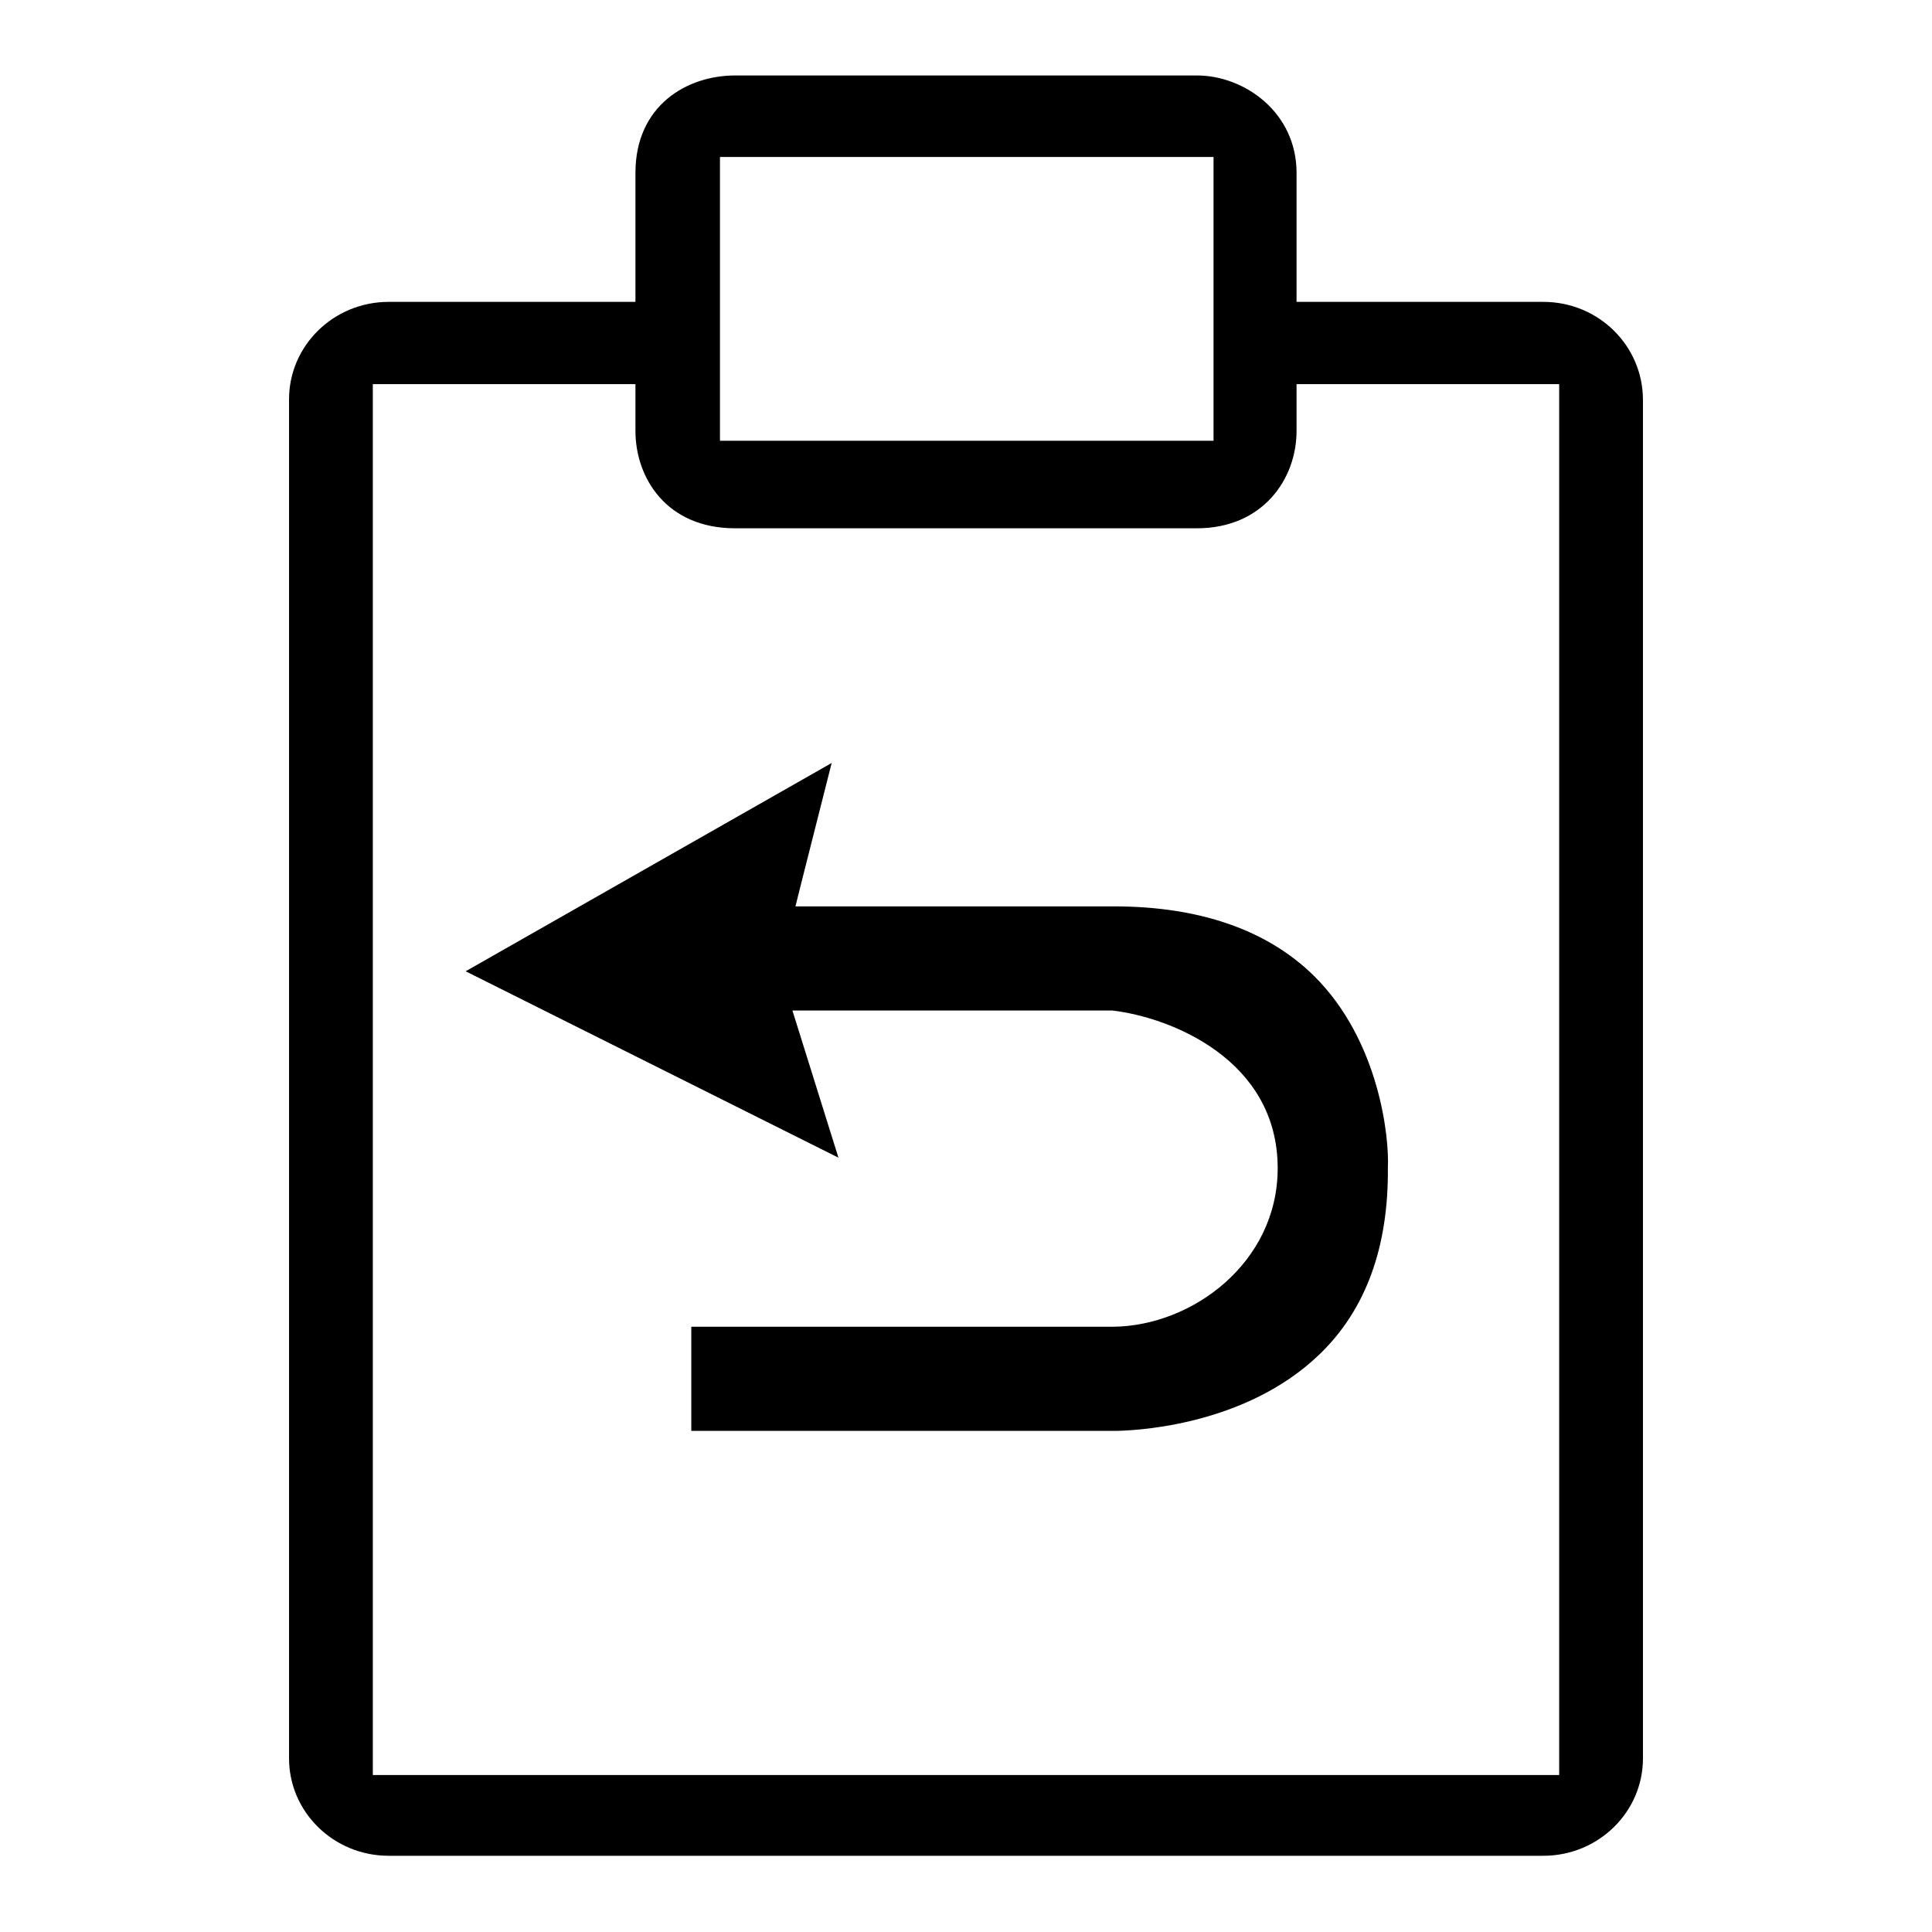 <?xml version="1.0" encoding="utf-8"?>
<!-- Svg Vector Icons : http://www.onlinewebfonts.com/icon -->
<!DOCTYPE svg PUBLIC "-//W3C//DTD SVG 1.1//EN" "http://www.w3.org/Graphics/SVG/1.1/DTD/svg11.dtd">
<svg version="1.1" xmlns="http://www.w3.org/2000/svg" xmlns:xlink="http://www.w3.org/1999/xlink" x="0px" y="0px" viewBox="0 0 256 256" enable-background="new 0 0 256 256" xml:space="preserve">
<g> <path fill="#000000" d="M105.4,120.1l0.8-3.2l4-15.8l-48.5,27.6l49.4,24.7l-6.1-19.5h42.4c7.7,0.9,21.9,6.5,21.9,20.9 c0,12.5-11.3,20.9-21.8,21H91.6c0,2.6,0,7.2,0,13.8h56c1.7,0,17.1-0.3,27.3-10.2c6.1-5.9,9.1-14.2,9-24.7 c0.2-3.9-1.1-16.8-9.8-25.4c-6.2-6.1-15.2-9.2-26.5-9.2L105.4,120.1L105.4,120.1z M204.5,40h-32.7V22.9c0-8-6.9-12.9-13.2-12.9 H97.4c-6.4,0-13.2,4-13.2,12.9V40H51.5c-7.3,0-13.2,5.8-13.2,12.9v180.1c0,7.1,5.9,12.9,13.2,12.9h153c7.3,0,13.2-5.8,13.2-12.9V53 C217.7,45.8,211.8,40,204.5,40z M95.4,20.8h65.4v37.6H95.4V20.8z M206.6,235.2H49.4V50.9h34.8v6.2c0,6.2,4.1,12.9,13.2,12.9h61.2 c8.7,0,13.2-6.5,13.2-12.9v-6.2h34.8L206.6,235.2L206.6,235.2z"/></g>
</svg>